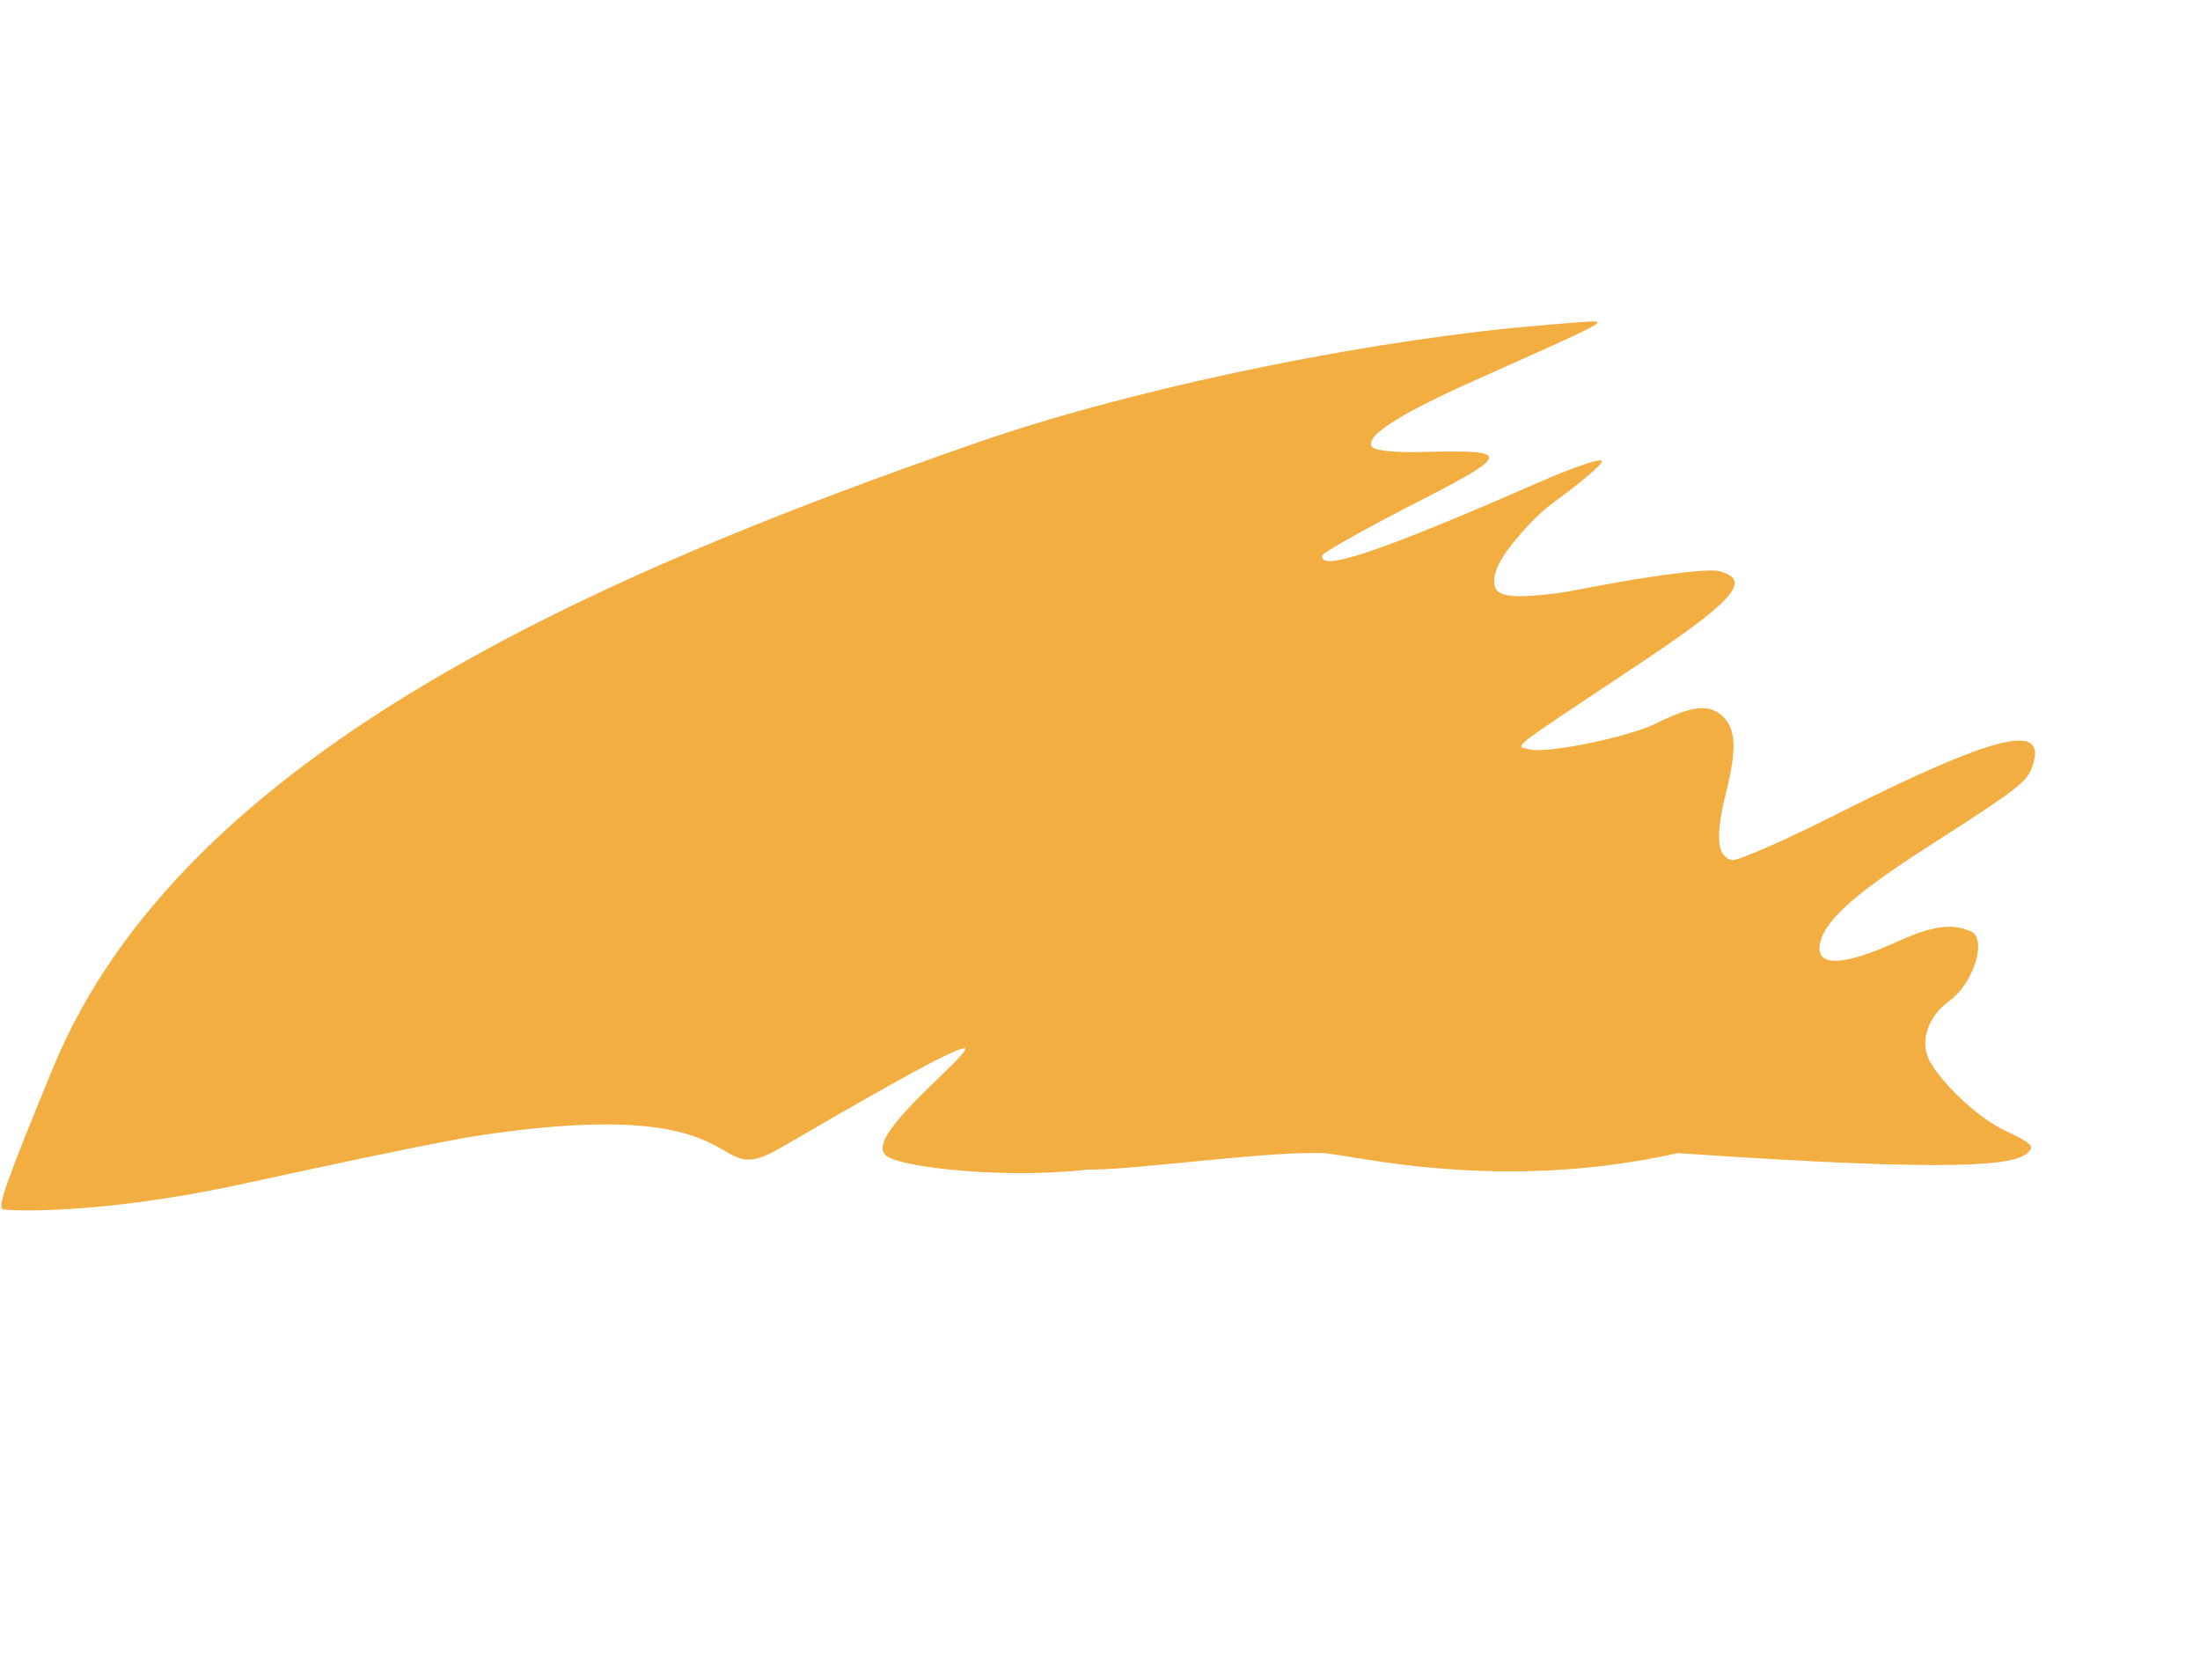 <?xml version="1.0" encoding="UTF-8"?> <svg xmlns="http://www.w3.org/2000/svg" width="1784" height="1362" viewBox="0 0 1784 1362" fill="none"> <path d="M1227.06 265.867C1086.69 280.06 911.139 317.6 792.992 358.686C488.499 464.484 148.9 609.134 43.253 865.326C3.367 962.051 -2.306 979.349 2.469 980.533C7.721 981.835 81.074 985.335 198.443 959.648C260.595 946.105 331.219 931.099 356.158 926.593C407.096 917.396 422.632 907.885 440.655 874.043C449.011 858.742 459.4 847.508 474.832 838.417C487.357 830.831 529.192 801.113 568.328 772.062C640.263 719.07 673.081 699.143 675.713 706.924C676.251 708.839 677.886 718.6 678.669 727.704C679.826 737.346 682.354 745.546 684.741 746.138C686.651 746.611 693.673 740.78 699.679 732.914C713.538 715.859 785.381 677.545 797.796 680.624C810.21 683.703 806.341 695.217 789.537 705.75C727.764 744.334 713.078 754.502 711.725 759.957C709.539 768.77 718.55 769.223 747.395 761.23C781.639 751.903 791.25 756.069 785.838 777.892C781.736 796.475 786.498 818.149 799.237 834.227C816.829 857.3 844.823 848.65 929.424 795.681C953.996 780.392 954.578 780.091 944.832 792.82C926.234 816.719 920.681 830.933 928.07 835.884C932.055 838.209 956.743 836.758 984.278 832.004C1036.65 823.163 1067.54 823.252 1070.82 832.528C1072.1 835.52 1065.79 844.645 1056.6 853.059C1025.36 880.949 870.366 938.507 871.566 945.933C873.2 955.693 1019.15 932.963 1072.36 935.023C1096.43 936.09 1214.08 967.79 1360.57 935.023C1589.3 950.764 1632.95 944.761 1643.98 935.023C1650.42 929.492 1647.49 926.985 1625.72 916.684C1605.75 907.278 1578.03 882.138 1566.12 862.702C1555.88 846.796 1562.35 824.791 1580.83 811.556C1600.59 797.3 1611.55 761.262 1598.33 755.31C1583.3 748.465 1567.04 750.669 1539.07 763.332C1492.8 784.377 1471.02 784.321 1476.22 763.338C1481.28 744.991 1505.29 723.772 1564.95 685.554C1641.51 636.383 1645.31 633.317 1649.37 616.949C1656.86 586.733 1615.21 597.34 1496.61 656.58C1450.19 680.261 1408.68 698.475 1404.38 697.41C1392.44 694.449 1390.73 678.878 1399.57 643.206C1408.94 605.436 1407.81 589.563 1395.15 579.296C1384.57 570.88 1371.48 572.536 1342.61 586.76C1319.56 597.971 1254.44 611.222 1240.11 607.67C1228.18 604.71 1222.42 609.52 1318.37 545.554C1406.81 487.301 1422.21 470.182 1393.56 463.077C1381.15 459.998 1302.61 472.152 1242.37 486.168C1228.87 489.503 1223.04 488.501 1212.79 482.84C1206.25 478.546 1206.56 468.766 1207 467C1207.11 466.552 1208.06 464.591 1209.9 461.5C1216.28 450.779 1233.41 426.467 1263.62 404.569C1282.21 390.915 1298.21 377.508 1299.04 374.151C1299.87 370.793 1276.7 378.41 1248.24 390.955C1120.31 446.987 1068.83 464.512 1072.36 450.244C1072.88 448.145 1103.54 430.801 1140.18 411.822C1226.62 367.774 1227.35 364.836 1156.51 366.423C1130.97 367.217 1114.69 365.408 1112.45 362.179C1106.48 353.57 1135.91 335.031 1199.11 307.047C1290.86 266.099 1299.48 262 1294.23 260.697C1291.84 260.105 1261.28 262.771 1227.06 265.867Z" fill="#F2AE41"></path> <path d="M1206.99 463.764L1207.01 468.236" stroke="#F2AE41" stroke-linecap="round" stroke-linejoin="round"></path> <path d="M1211.5 457.5C1205.5 471 1206.5 471.5 1207.5 478" stroke="#F2AE41" stroke-linecap="round" stroke-linejoin="round"></path> <path d="M632.566 930.433C564.505 970.082 632.566 866.433 303.066 935.933L429.066 709.433L807.566 604.933L1072.07 709.433L1112.57 892.933L1028.07 901.933C1119.07 919.933 999.966 897.633 945.566 930.433C891.166 963.233 729.399 949.599 718.066 935.933C693.181 910.911 928.384 758.101 632.566 930.433Z" fill="#F2AE41" stroke="#F2AE41" stroke-linecap="round" stroke-linejoin="round"></path> <path d="M1208 465L1207 466" stroke="#F2AE41" stroke-linecap="round" stroke-linejoin="round"></path> <path d="M1254.5 410C1222 441.5 1207.25 462.719 1212 476.5C1217 491 1262.5 482.5 1352 466.5" stroke="#F2AE41" stroke-linecap="round" stroke-linejoin="round"></path> <path d="M1241 486.5L1233.44 503.968L1213 499.655L1216.3 484L1228.5 486L1241 486.5Z" fill="#F2AE41"></path> <path d="M1229.34 488.676L1216.81 503.007L1198.66 492.671L1206.58 478.768L1217.58 484.39L1229.34 488.676Z" fill="#F2AE41"></path> <path d="M1259 482.5L1249.5 500L1195.92 486.287L1193 465.607L1233.5 430L1233 431.5L1230.5 435.5L1220 448L1214.5 457.5L1211 467.5L1211.5 475.5L1213.5 479.5L1218.5 482.5L1227 484L1235.5 484L1259 482.5Z" fill="#F2AE41"></path> <path d="M1208.5 481.5L1190.29 471.648L1197.37 452L1212.42 457.426L1208.76 469.231L1208.5 481.5Z" fill="#F2AE41"></path> </svg> 